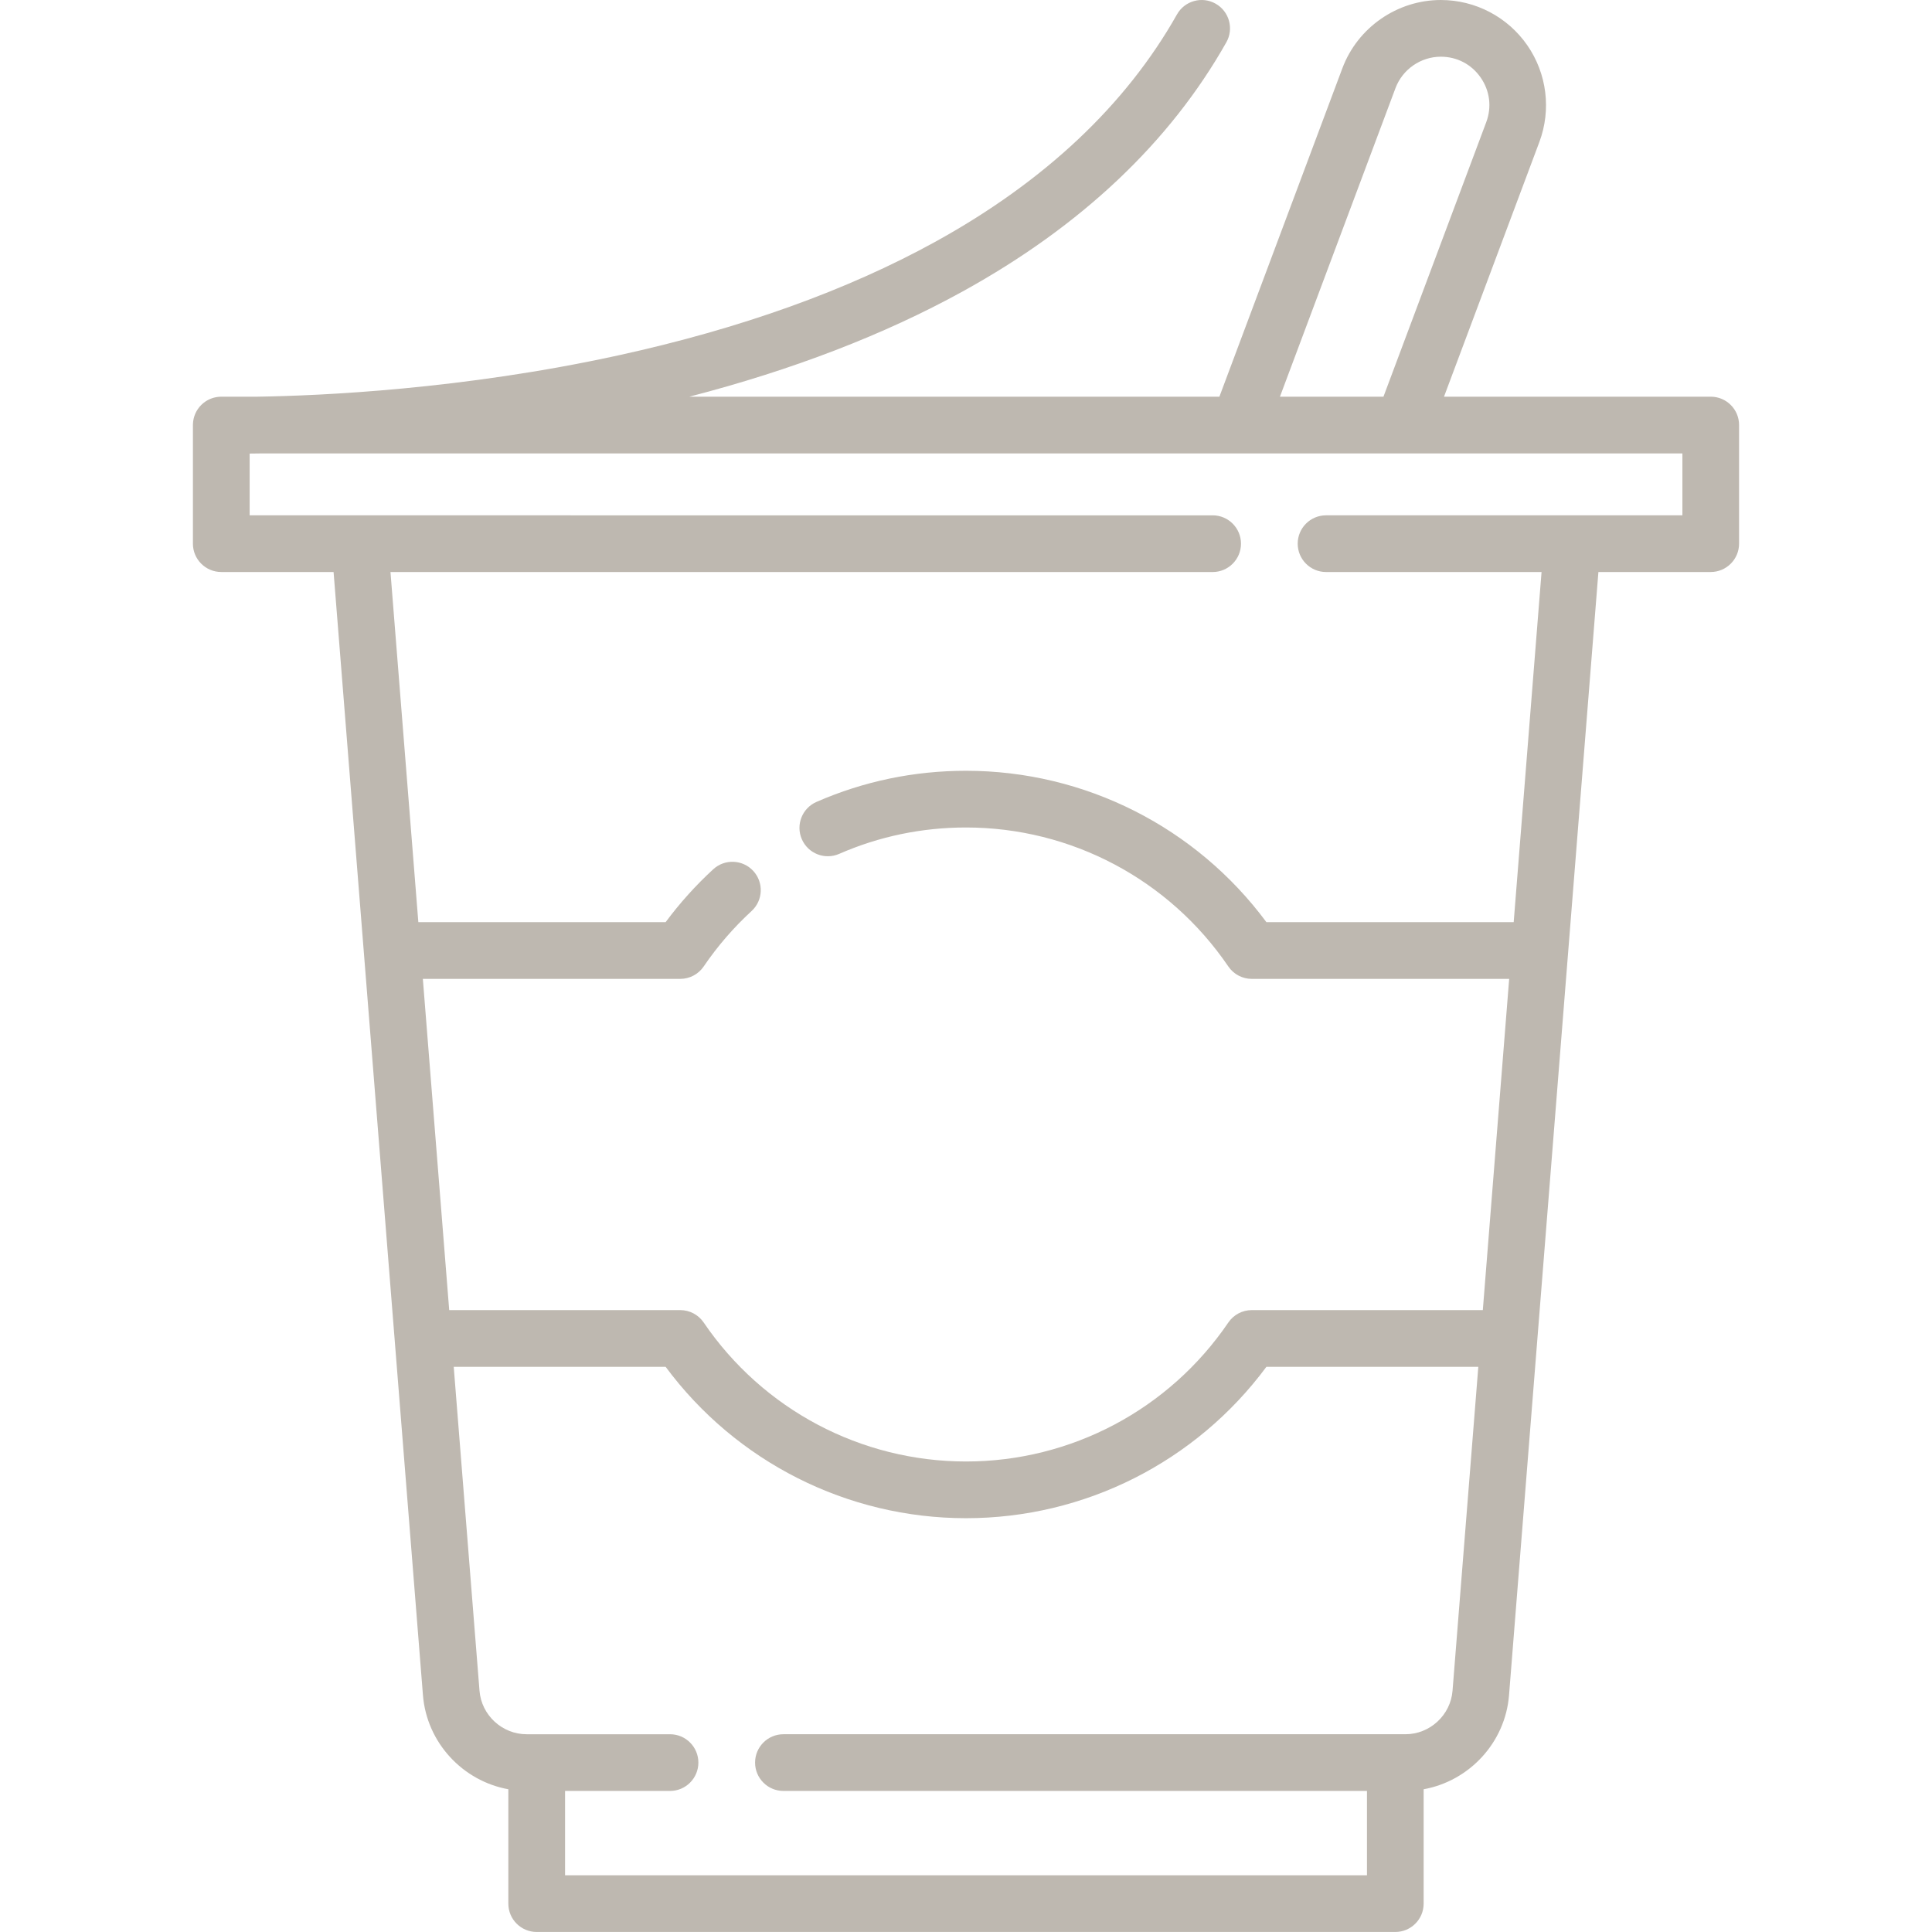 <svg xmlns="http://www.w3.org/2000/svg" xmlns:xlink="http://www.w3.org/1999/xlink" version="1.1" viewBox="0 0 512.002 512.002" xml:space="preserve"><g><g><path fill="#BEB8B0" d="M453.366,105.128h-70.688l25.266-67.48c3.204-8.557,2.009-18.147-3.198-25.656c-5.205-7.508-13.768-11.99-22.904-11.99 c-11.561,0-22.051,7.274-26.103,18.099l-32.584,87.027h-140.48c27.331-7.077,51.658-16.43,72.467-27.904 c31.414-17.322,54.918-39.533,69.858-66.018c2.039-3.614,0.762-8.197-2.853-10.235c-3.61-2.04-8.196-0.761-10.235,2.852 c-13.527,23.979-35.02,44.221-63.884,60.162c-23.457,12.957-51.783,23.117-84.192,30.199 c-41.296,9.024-78.852,10.689-95.672,10.943h-9.522c-0.102,0-0.201,0.011-0.303,0.015c-0.118,0.005-0.236,0.008-0.354,0.018 c-0.139,0.012-0.276,0.032-0.413,0.052c-0.113,0.016-0.226,0.031-0.338,0.052c-0.129,0.024-0.255,0.056-0.383,0.087 c-0.117,0.028-0.235,0.056-0.351,0.09c-0.111,0.033-0.219,0.072-0.329,0.11c-0.127,0.044-0.254,0.088-0.379,0.138 c-0.09,0.037-0.177,0.079-0.265,0.119c-0.138,0.063-0.274,0.126-0.409,0.196c-0.069,0.037-0.136,0.077-0.204,0.116 c-0.146,0.083-0.292,0.169-0.432,0.263c-0.051,0.034-0.099,0.07-0.149,0.105c-0.15,0.105-0.299,0.213-0.441,0.33 c-0.038,0.031-0.073,0.063-0.11,0.095c-0.148,0.125-0.293,0.254-0.43,0.391c-0.03,0.03-0.059,0.062-0.089,0.093 c-0.138,0.141-0.271,0.286-0.398,0.437c-0.029,0.035-0.056,0.071-0.084,0.106c-0.121,0.15-0.237,0.304-0.347,0.464 c-0.031,0.046-0.059,0.093-0.09,0.139c-0.099,0.152-0.195,0.307-0.284,0.466c-0.035,0.064-0.067,0.13-0.1,0.194 c-0.075,0.146-0.148,0.293-0.214,0.444c-0.037,0.086-0.069,0.174-0.104,0.262c-0.053,0.135-0.104,0.269-0.149,0.409 c-0.036,0.11-0.065,0.223-0.096,0.337c-0.033,0.121-0.067,0.241-0.094,0.366c-0.029,0.132-0.05,0.266-0.072,0.401 c-0.018,0.111-0.038,0.22-0.051,0.333c-0.017,0.143-0.025,0.289-0.034,0.435c-0.005,0.081-0.017,0.159-0.019,0.241 c-0.001,0.031,0.003,0.061,0.002,0.092c-0.001,0.04-0.006,0.078-0.006,0.118v31.438c0,4.149,3.363,7.513,7.513,7.513h29.764 l23.685,297.663c1.002,12.582,10.559,22.747,22.628,24.925v30.307c0,4.149,3.363,7.513,7.513,7.513h227.542 c4.149,0,7.513-3.364,7.513-7.513v-30.307c12.069-2.179,21.627-12.343,22.628-24.925l23.685-297.663h29.764 c4.149,0,7.513-3.364,7.513-7.513v-31.439C460.88,108.492,457.516,105.128,453.366,105.128z M369.813,23.369 c1.866-4.989,6.701-8.341,12.029-8.341c4.274,0,8.12,2.015,10.556,5.526c2.435,3.512,2.972,7.822,1.475,11.824l-27.24,72.75 h-27.433L369.813,23.369z M384.938,448.064c-0.515,6.465-5.998,11.529-12.483,11.529H207.617c-4.15,0-7.513,3.364-7.513,7.513 c0,4.149,3.363,7.513,7.513,7.513h154.644v22.355H149.747V474.62h27.818c4.15,0,7.513-3.364,7.513-7.513 c0-4.149-3.363-7.513-7.513-7.513h-38.01c-6.486,0-11.967-5.064-12.482-11.529l-6.831-85.847h56.154 c18.666,25.196,48.13,40.12,79.61,40.12c31.48,0,60.944-14.924,79.61-40.12h56.154L384.938,448.064z M445.853,136.566h-94.435 c-4.15,0-7.513,3.364-7.513,7.513c0,4.149,3.363,7.513,7.513,7.513h57.111l-7.384,92.794h-65.531 c-18.666-25.196-48.13-40.12-79.61-40.12c-13.773,0-27.107,2.776-39.631,8.251c-3.803,1.662-5.537,6.092-3.875,9.894 c1.661,3.801,6.092,5.536,9.894,3.875c10.614-4.64,21.923-6.992,33.612-6.992c27.847,0,53.834,13.77,69.519,36.833 c1.398,2.057,3.726,3.288,6.213,3.288h68.213l-6.984,87.776h-61.228c-2.487,0-4.815,1.231-6.213,3.288 c-15.684,23.063-41.672,36.833-69.519,36.833c-27.847,0-53.834-13.77-69.519-36.833c-1.398-2.057-3.726-3.288-6.213-3.288h-61.228 l-4.44-55.796l-2.544-31.98h68.212c2.487,0,4.815-1.231,6.213-3.289c3.646-5.361,7.916-10.305,12.696-14.695 c3.055-2.808,3.257-7.56,0.449-10.616c-2.807-3.056-7.56-3.257-10.616-0.45c-4.638,4.262-8.87,8.966-12.619,14.023h-65.531 l-7.384-92.794h217.883c4.149,0,7.513-3.364,7.513-7.513c0-4.149-3.364-7.513-7.513-7.513H66.157v-16.366 c1.114-0.008,2.335-0.022,3.664-0.045h376.032V136.566z"/></g></g></svg>